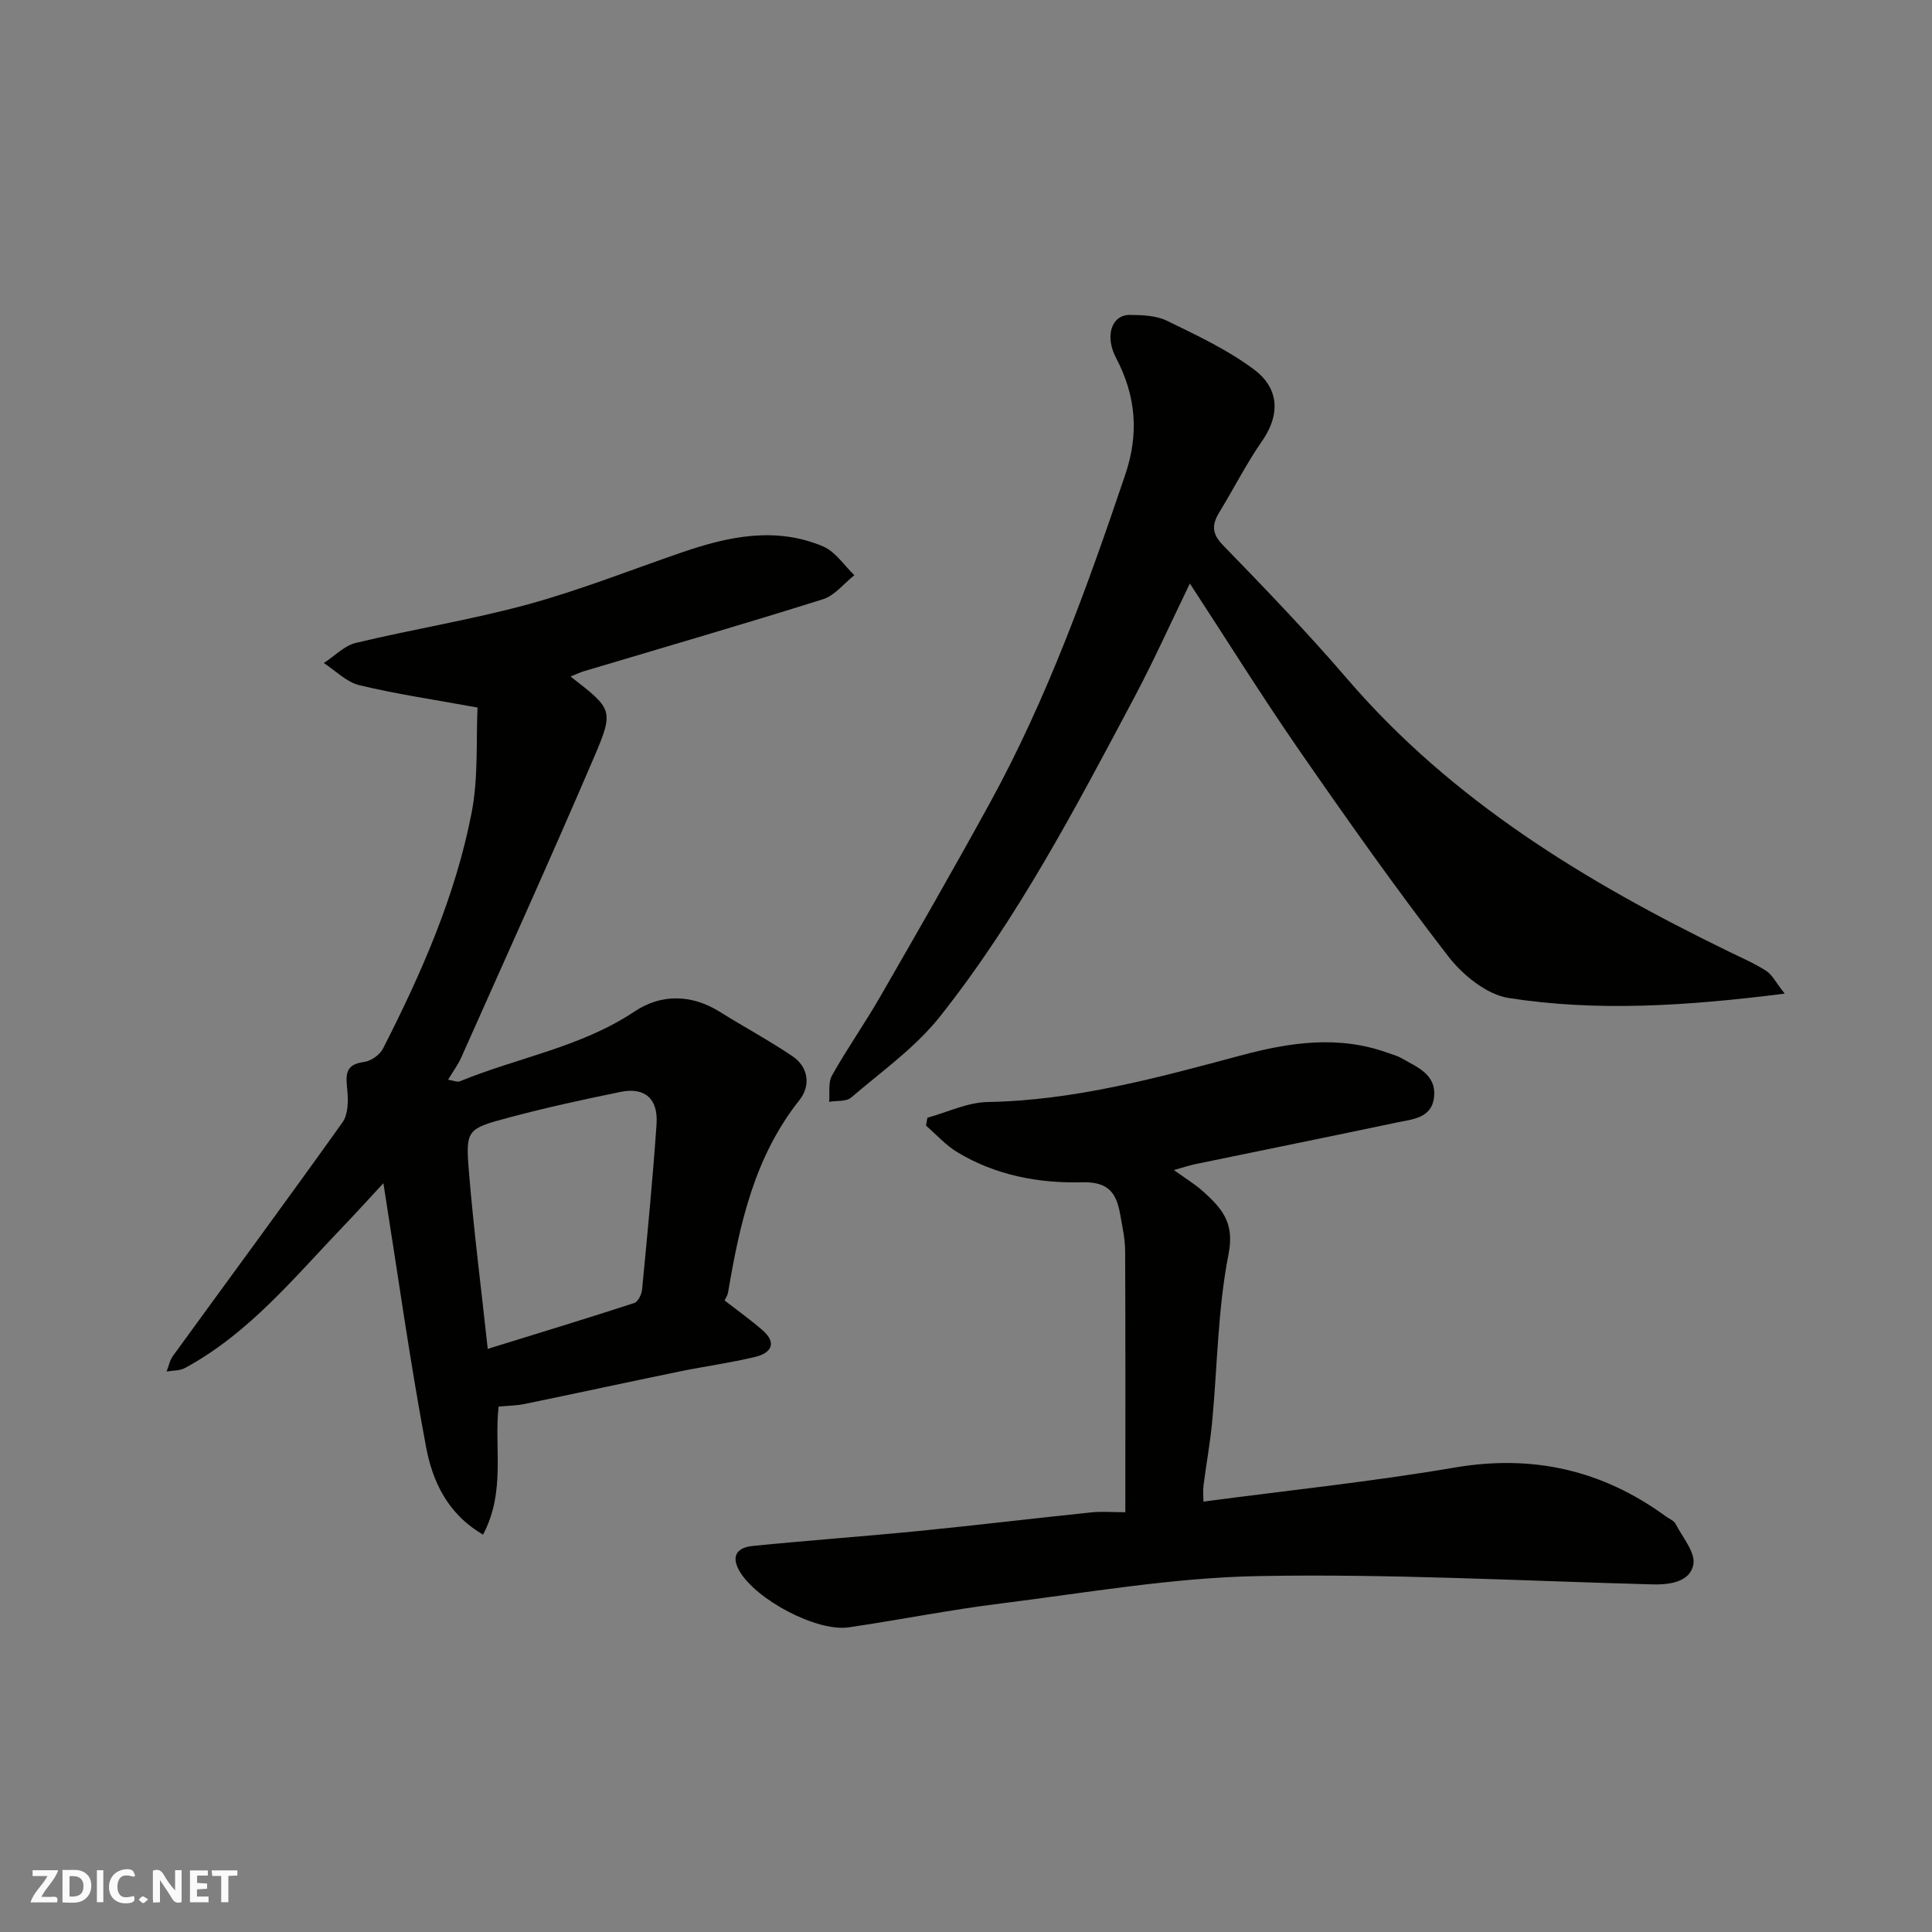 <svg enable-background="new 0 0 400 400" viewBox="0 0 400 400" xmlns="http://www.w3.org/2000/svg"><rect x="0" y="0" width="400" height="400" fill="#808080" stroke="none"/><g fill="#fafafb"><path d="m37.59 393.81c-.92.31-1.52.05-2-.78-.7-1.2-1.52-2.34-2.47-3.78v4.59c-.55.03-.95.05-1.41.07-.03-.37-.06-.64-.06-.91 0-1.91 0-3.81 0-5.7 1.13-.41 1.77-.03 2.29.91.62 1.11 1.38 2.14 2.31 3.19v-4.2h1.35v6.61z"/><path d="m12.94 393.88v-6.75c1.9.19 3.93-.54 5.37 1.29.8 1.01.78 2.88.03 3.97-1.37 1.97-3.4 1.51-5.4 1.49m1.45-1.22c2.04.12 2.92-.58 2.89-2.21-.03-1.51-.98-2.19-2.89-2z"/><path d="m11.81 393.87h-5.49c.68-2.18 2.47-3.48 3.51-5.45h-3.08v-1.21h5.29c-.71 2.13-2.44 3.48-3.47 5.51.86 0 1.63.04 2.39-.01.79-.05 1.14.21.85 1.16"/><path d="m39.33 393.86v-6.61h3.7v1.07h-2.22v1.52c.68.04 1.34.09 2.07.13v1.07c-.72.05-1.38.09-2.1.14v1.48h2.4v1.19h-3.85z"/><path d="m27.71 388.56c-1.15-.3-2.46-.61-3.1.64-.37.73-.41 1.93-.06 2.67.63 1.35 1.99.93 3.17.68.35.94-.01 1.32-.93 1.46-1.62.25-3.05-.27-3.76-1.48-.73-1.24-.6-3.03.31-4.17.88-1.11 2.71-1.7 4-1.16.32.13.44.74.65 1.12-.1.08-.19.16-.28.24"/><path d="m49.15 387.24v1.07c-.59.02-1.17.05-1.87.08v5.44h-1.48v-5.44h-1.85c-.05-.4-.08-.73-.13-1.15z"/><path d="m20.06 387.21h1.33v6.62h-1.33z"/><path d="m30.68 393.25c-.49.38-.8.79-1.05.76-.32-.05-.6-.45-.9-.7.26-.24.51-.64.8-.67.29-.04.62.3 1.15.61"/></g><path d="m100.01 317.73c-7.48-4.38-10.49-11.18-11.81-18.21-3.31-17.61-5.78-35.37-8.82-54.55-3.52 3.79-5.91 6.44-8.39 9.02-10.15 10.59-19.49 22.1-32.71 29.25-1.08.58-2.52.49-3.79.72.43-1.08.65-2.31 1.31-3.22 11.71-16.12 23.55-32.16 35.12-48.38 1.16-1.63 1.2-4.41.99-6.58-.29-3.03-.64-5.4 3.46-5.91 1.43-.18 3.26-1.47 3.92-2.76 7.94-15.56 14.99-31.56 18.34-48.77 1.44-7.4.92-15.19 1.24-21.85-9.15-1.67-16.89-2.8-24.47-4.63-2.67-.64-4.92-3-7.36-4.58 2.2-1.43 4.22-3.59 6.62-4.17 11.86-2.85 23.96-4.79 35.71-8 10.8-2.96 21.27-7.12 31.88-10.77 9.62-3.3 19.39-5.36 29.18-1.2 2.54 1.08 4.33 3.92 6.46 5.95-2.16 1.7-4.06 4.21-6.52 4.98-16.43 5.17-32.98 9.97-49.48 14.9-.89.26-1.73.69-2.76 1.1 8.67 6.73 9.06 6.9 4.85 16.73-8.92 20.83-18.28 41.47-27.5 62.18-.65 1.46-1.63 2.77-2.71 4.56 1.04.15 1.89.56 2.47.32 11.99-4.92 25.04-7.04 36.13-14.44 5.48-3.66 11.76-3.62 17.68.08 4.97 3.11 10.15 5.89 15.01 9.17 3.42 2.31 3.77 6.17 1.47 9.07-9.33 11.74-12.39 25.66-14.8 39.89-.1.58-.49 1.12-.72 1.61 2.77 2.15 5.42 4.04 7.87 6.17 3.08 2.68 1.73 4.73-1.48 5.51-5.21 1.26-10.55 1.97-15.81 3.05-10.69 2.2-21.35 4.52-32.03 6.72-1.61.33-3.28.34-5.33.53-.96 8.51 1.52 17.55-3.22 26.51zm.97-38.46c10.57-3.27 20.48-6.29 30.33-9.49.77-.25 1.52-1.75 1.62-2.74 1.1-11.42 2.21-22.85 3-34.3.36-5.28-2.43-7.7-7.46-6.67-7.8 1.59-15.58 3.29-23.27 5.35-8.5 2.28-8.81 2.51-8.13 10.99.99 12.19 2.56 24.33 3.91 36.86z" fill="#010100"/><path d="m232.99 313.09c0-18.51.04-36.31-.04-54.12-.01-2.43-.56-4.87-.98-7.29-.75-4.38-2.19-7.05-7.86-6.9-9 .24-17.95-1.43-25.88-6.21-2.41-1.45-4.36-3.66-6.51-5.52.1-.55.2-1.09.29-1.64 4.15-1.13 8.29-3.17 12.46-3.25 18.05-.32 35.22-5.03 52.43-9.64 10.15-2.72 20.23-4.23 30.45-.53.91.33 1.89.57 2.72 1.05 3.24 1.87 7.32 3.33 6.84 8.06-.45 4.45-4.52 4.63-7.8 5.32-13.86 2.92-27.75 5.73-41.63 8.6-1.33.28-2.63.72-4.44 1.23 2.36 1.7 4.33 2.88 6.01 4.39 3.79 3.42 6.61 6.41 5.32 12.94-2.25 11.39-2.31 23.2-3.41 34.83-.42 4.38-1.22 8.73-1.78 13.1-.14 1.08-.02 2.18-.02 3.38 17.64-2.34 34.9-4.13 51.96-7.04 16.26-2.78 30.67.51 43.84 10.15.66.48 1.59.82 1.93 1.47 1.44 2.79 4.17 5.95 3.7 8.45-.68 3.56-4.77 4.21-8.48 4.11-27.2-.73-54.42-2.23-81.6-1.72-17.79.33-35.55 3.46-53.29 5.67-10.53 1.31-20.96 3.39-31.46 4.94-6.69.99-19.41-5.81-22.74-11.79-1.79-3.22-.1-4.76 2.76-5.05 11.45-1.15 22.94-1.97 34.39-3.1 11.91-1.18 23.8-2.62 35.71-3.85 2.12-.23 4.29-.04 7.11-.04z" fill="#010100"/><path d="m369.5 205.72c-20.28 2.56-38.77 3.76-57.12.91-4.58-.71-9.56-4.77-12.57-8.67-10.67-13.82-20.77-28.1-30.71-42.46-7.78-11.24-15.02-22.86-22.75-34.69-3.97 8.17-7.5 16.05-11.55 23.67-12.11 22.78-24.1 45.69-40.19 65.98-5.09 6.42-12.08 11.37-18.38 16.77-1.02.88-3.02.62-4.57.89.17-1.84-.23-3.99.6-5.46 3.11-5.54 6.78-10.76 9.95-16.26 7.66-13.3 15.31-26.61 22.69-40.07 11.88-21.65 20.21-44.78 28.09-68.11 2.85-8.45 2.2-16.28-1.91-24.09-2.42-4.6-.92-8.95 2.84-8.93 2.58.02 5.44.12 7.68 1.21 6.24 3.04 12.65 6.04 18.15 10.18 4.41 3.32 5.86 8.5 1.53 14.75-3.25 4.68-5.83 9.81-8.81 14.68-1.55 2.55-1.66 4.39.73 6.85 8.76 9.02 17.49 18.1 25.68 27.63 21.74 25.33 49.49 42.12 79.01 56.49 2.62 1.28 5.33 2.44 7.77 4.01 1.24.79 1.99 2.38 3.84 4.72z" fill="#010100"/></svg>